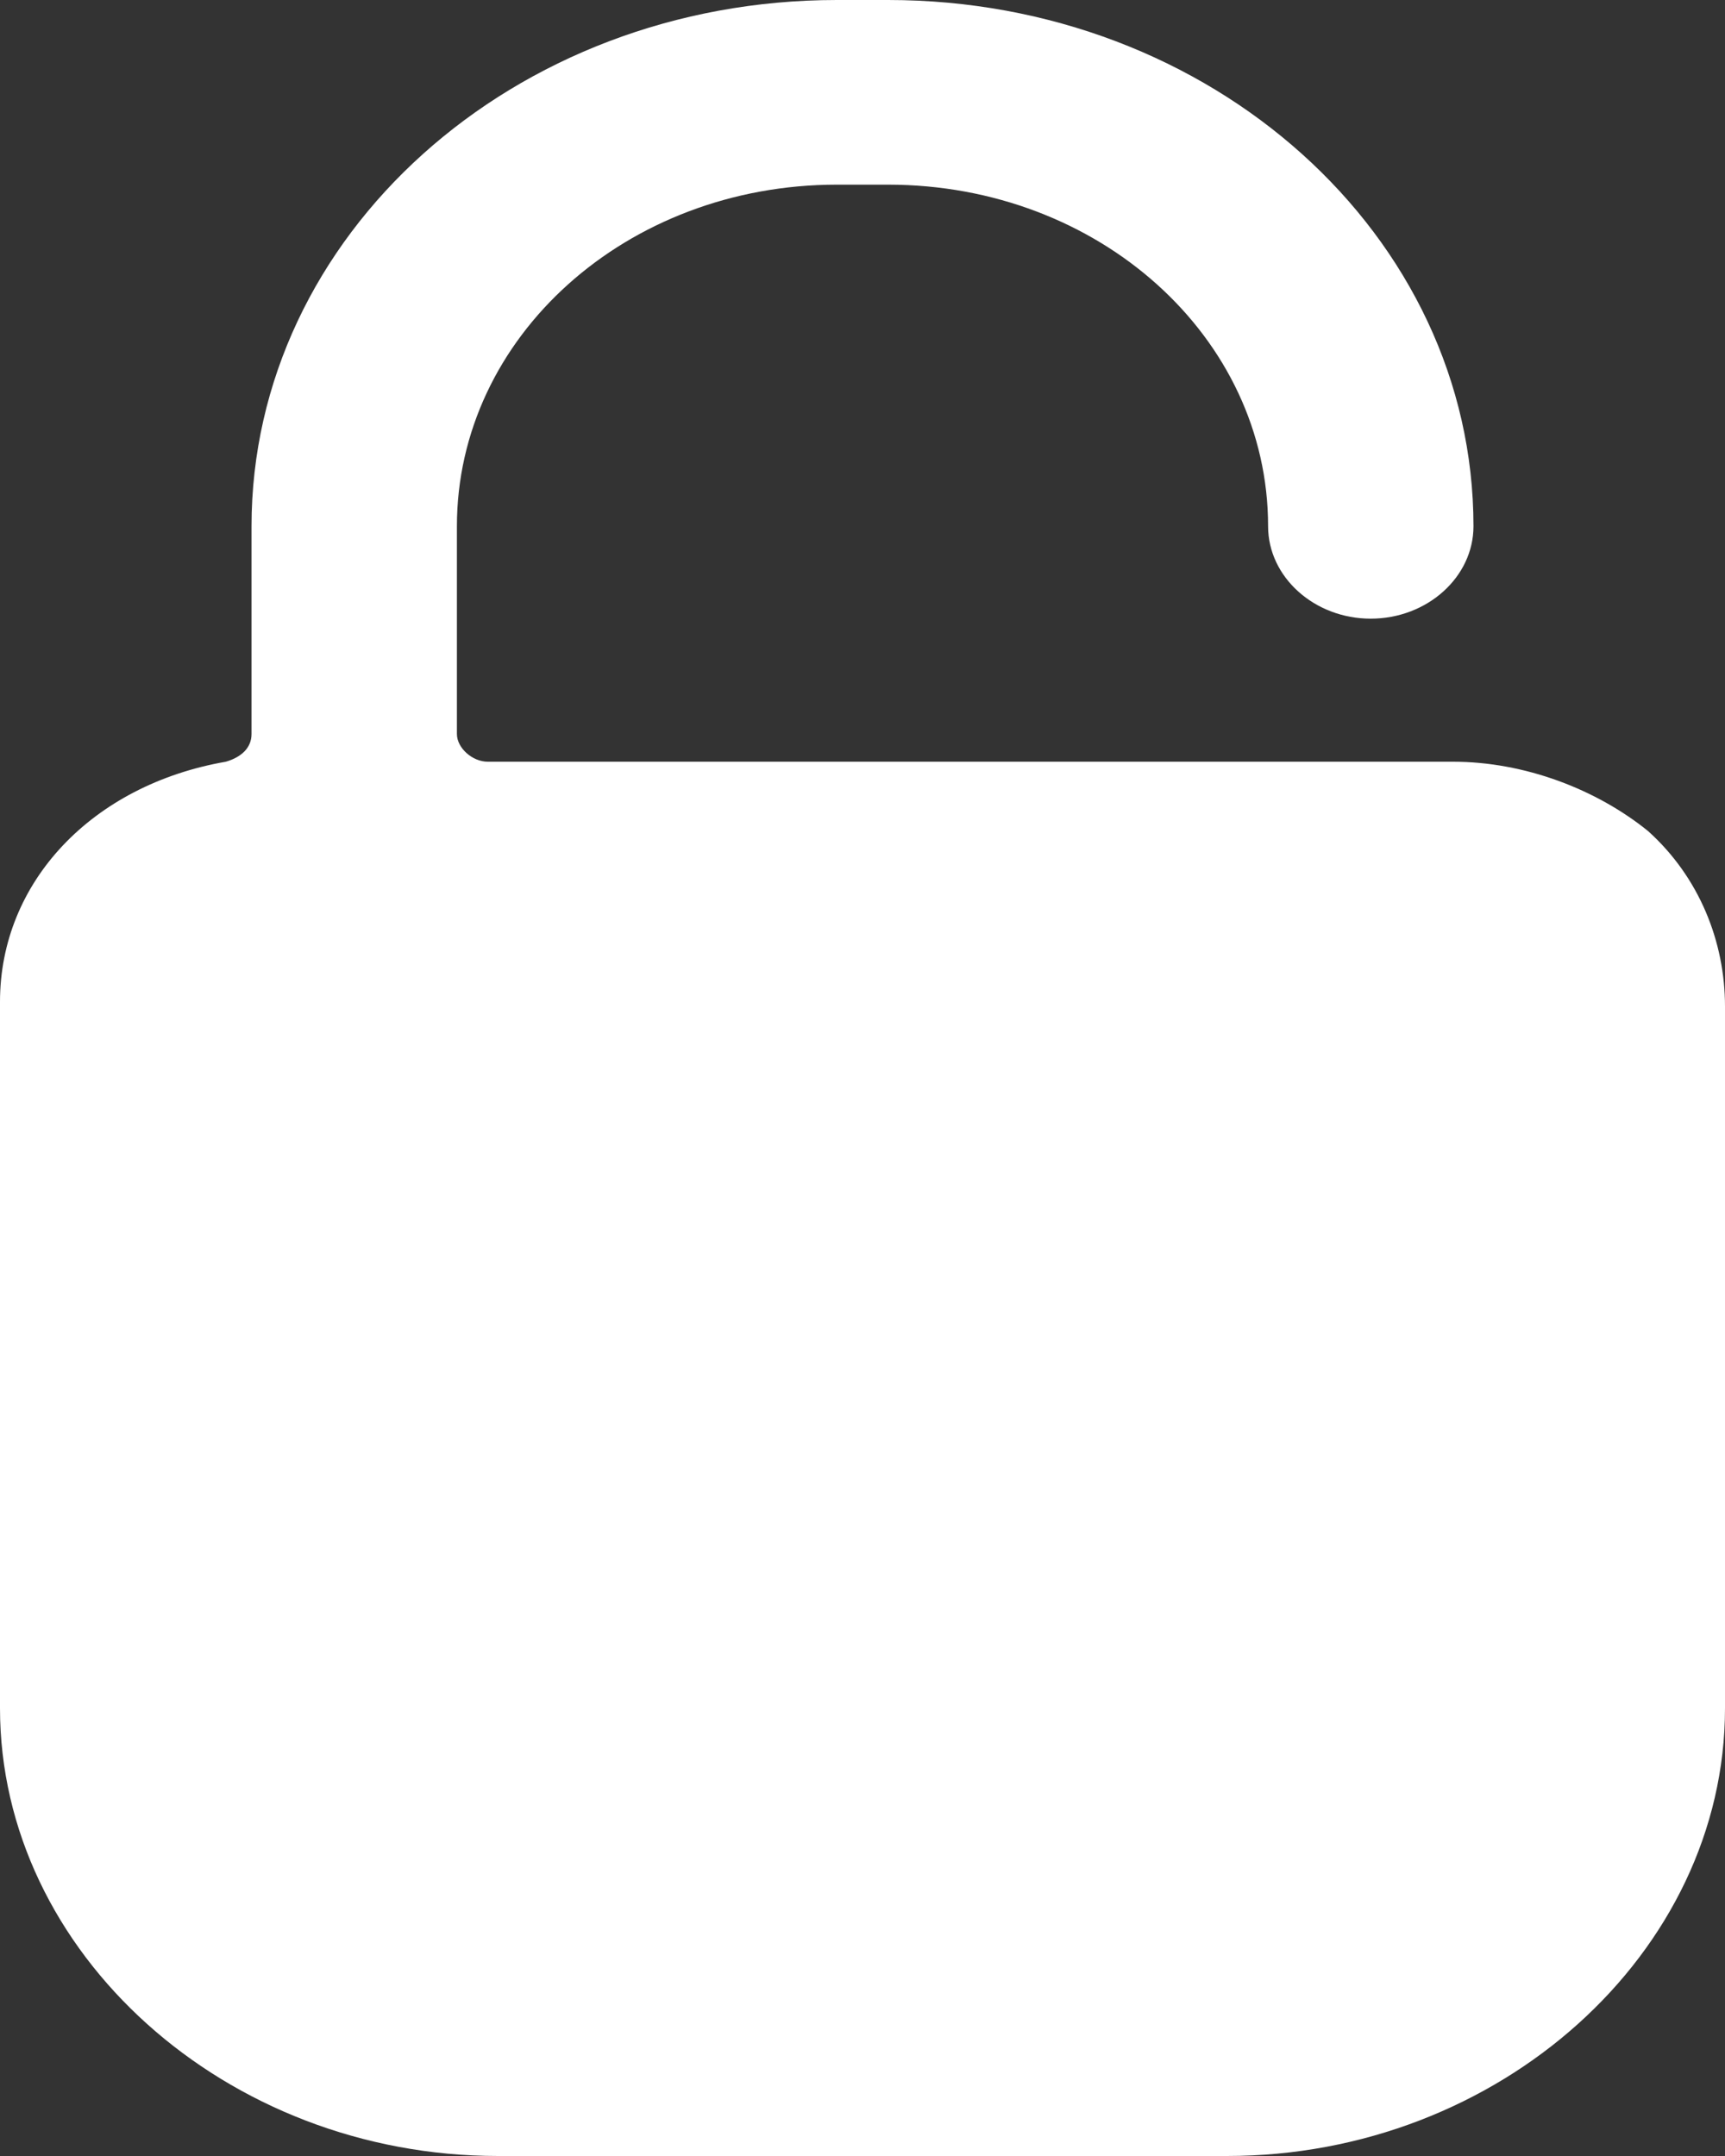 <svg width="16" height="20" viewBox="0 0 16 20" fill="none" xmlns="http://www.w3.org/2000/svg">
<rect x="0" y="0" width="16" height="20" fill="#333333" stroke="none"/>
<path d="M13.476 7.066H4.524C4.381 7.066 4.238 6.938 4.238 6.809V4.882C4.238 3.126 5.81 1.713 7.762 1.713H8.238C10.191 1.713 11.762 3.126 11.762 4.882C11.762 5.353 12.191 5.739 12.714 5.739C13.238 5.739 13.667 5.353 13.667 4.882C13.667 2.184 11.238 0 8.238 0H7.762C4.762 0 2.333 2.184 2.333 4.882V6.809C2.333 6.938 2.238 7.024 2.095 7.066C0.857 7.281 0 8.18 0 9.293V15.846C0 18.116 2.095 20 4.619 20H11.381C13.905 20 16 18.116 16 15.846V9.336C16 8.737 15.762 8.137 15.286 7.709C14.809 7.323 14.143 7.066 13.476 7.066Z" fill="white"/>
</svg>
